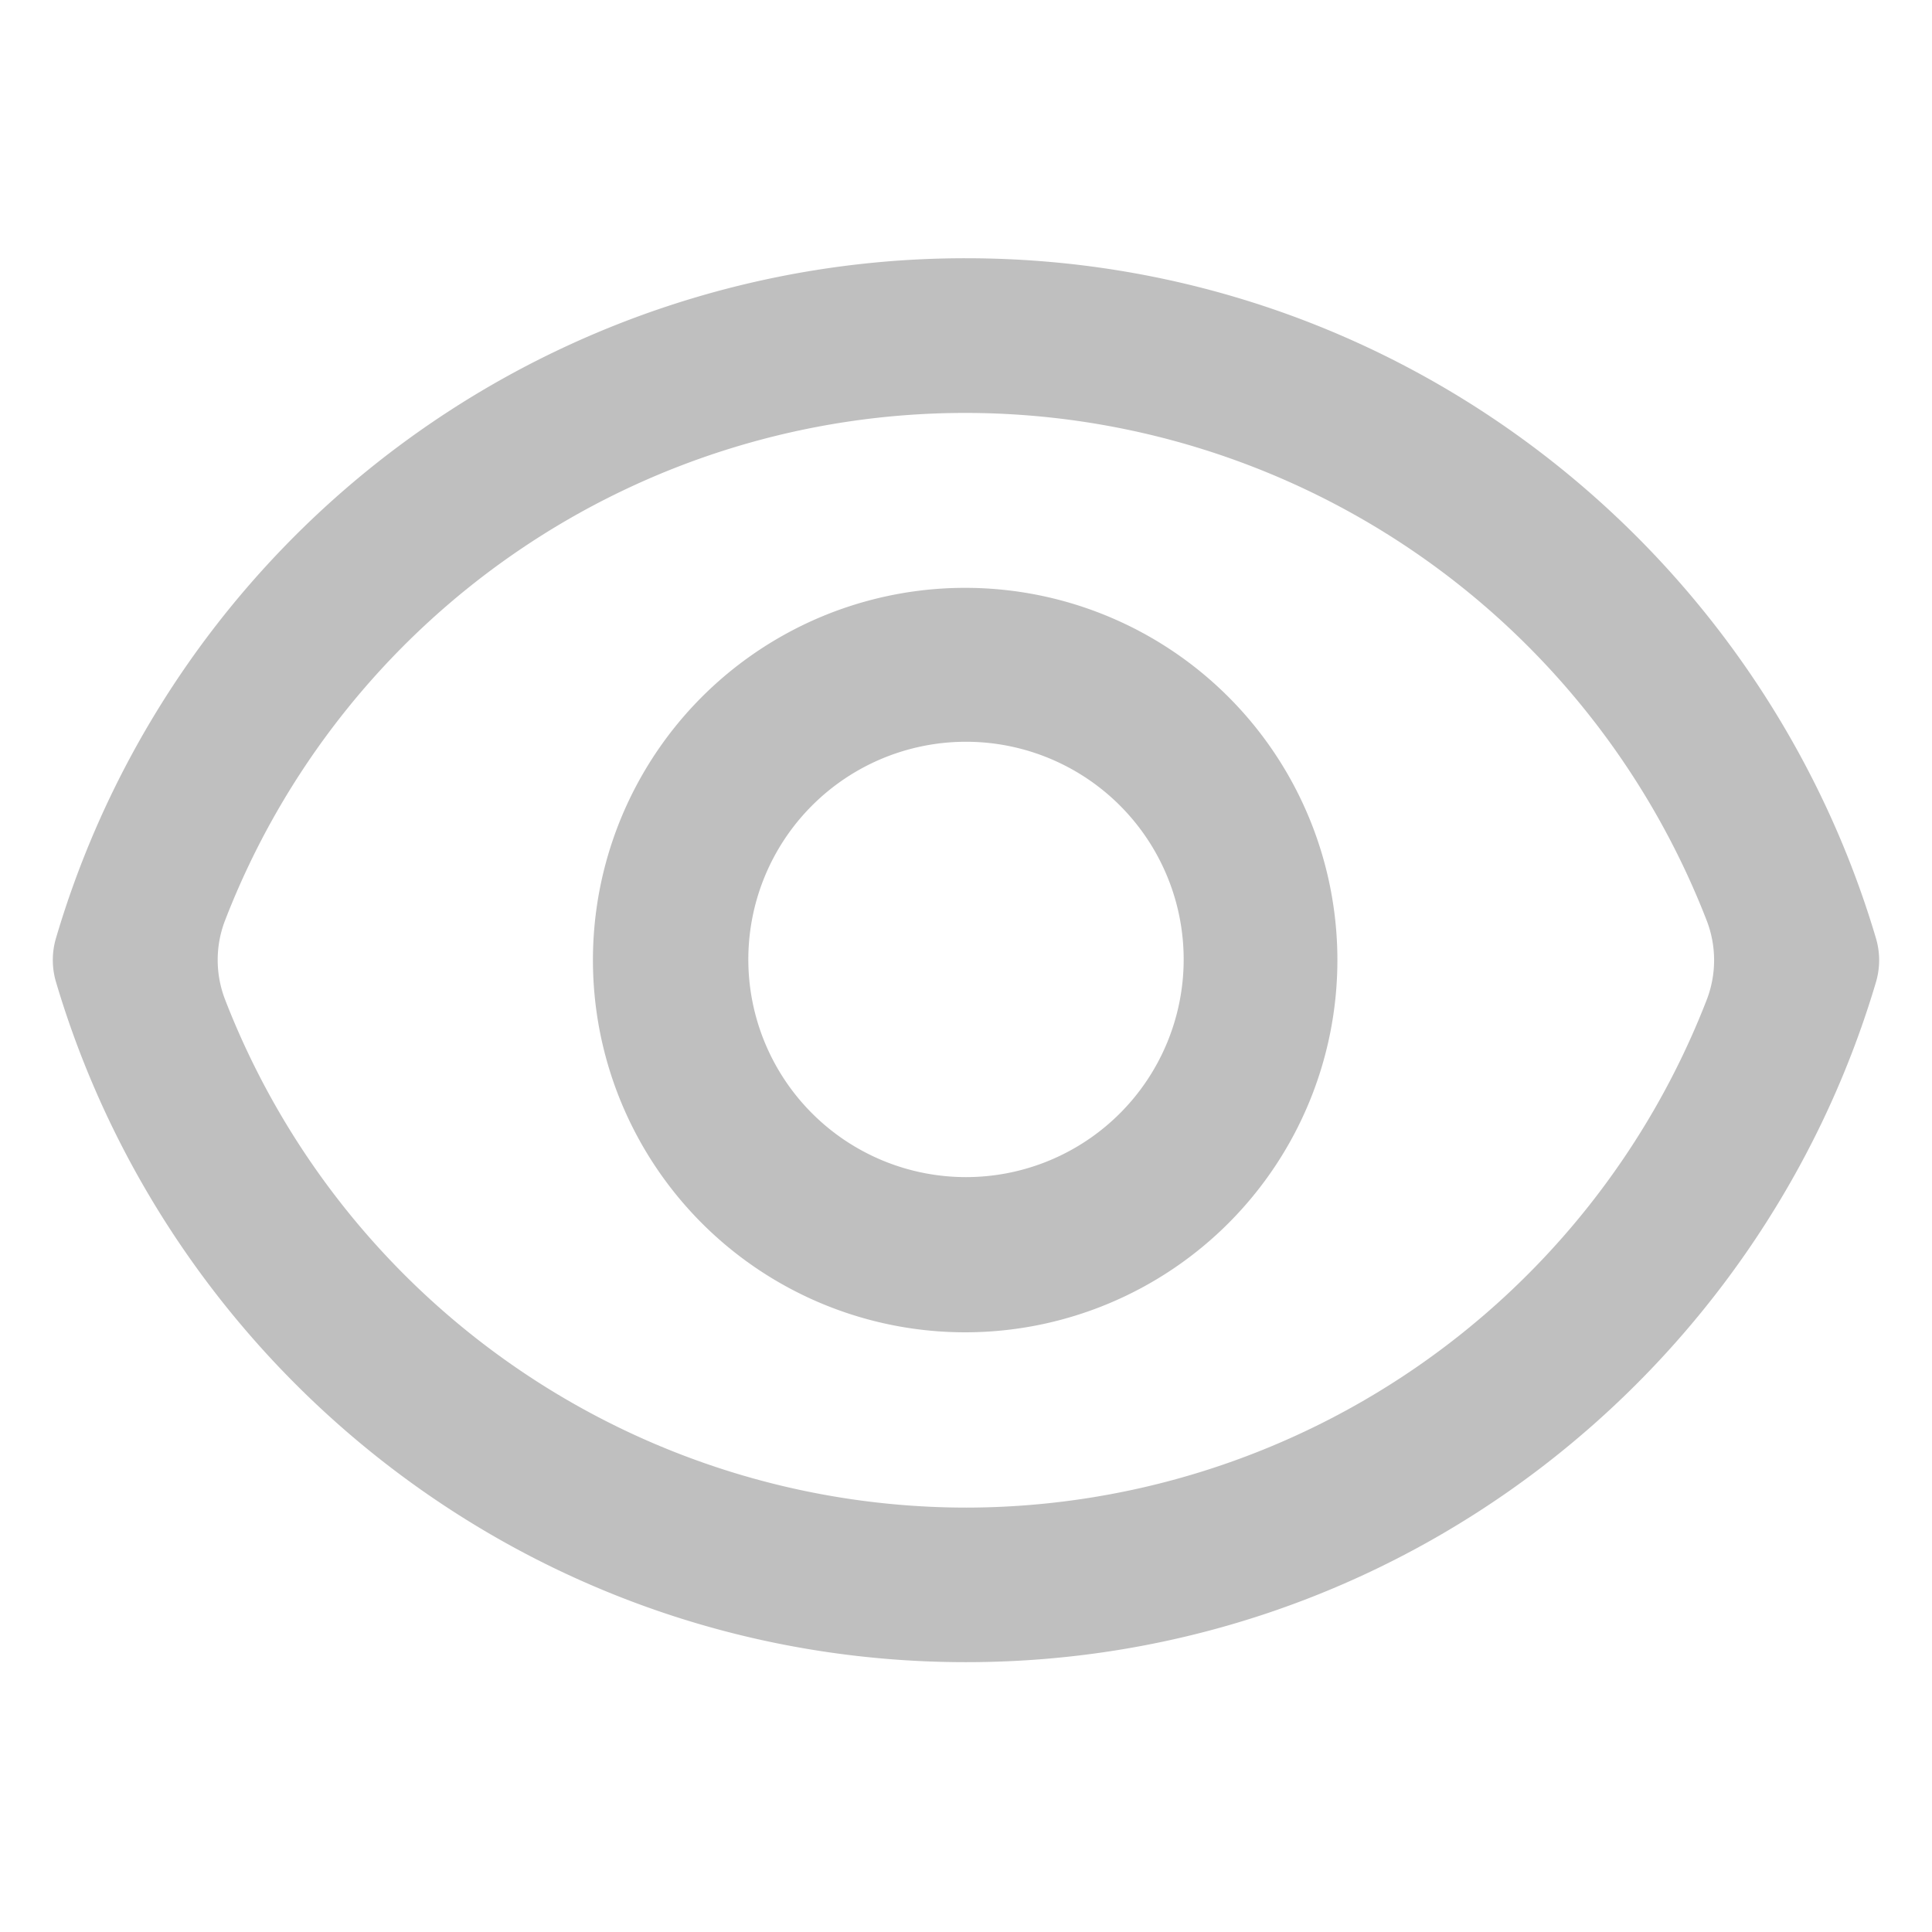 <?xml version="1.0" standalone="no"?><!DOCTYPE svg PUBLIC "-//W3C//DTD SVG 1.1//EN" "http://www.w3.org/Graphics/SVG/1.1/DTD/svg11.dtd"><svg t="1745375745502" class="icon" viewBox="0 0 1024 1024" version="1.1" xmlns="http://www.w3.org/2000/svg" p-id="19973" xmlns:xlink="http://www.w3.org/1999/xlink" width="200" height="200"><path d="M512 311.569a197.291 197.291 0 1 0 0 394.581 197.291 197.291 0 0 0 0-394.581z m-115.371 197.291a115.371 115.371 0 1 1 230.741 0 115.371 115.371 0 0 1-230.741 0z" p-id="19974" fill="#bfbfbf"></path><path d="M512 136.875c228.284 0 420.659 152.439 482.304 360.448a40.96 40.96 0 0 1 0 23.211c-61.645 208.009-254.02 360.448-482.304 360.448-228.284 0-420.659-152.439-482.304-360.448a40.96 40.96 0 0 1-0.068-23.142A502.374 502.374 0 0 1 512 136.875z m0 662.187a421.547 421.547 0 0 0 392.533-268.971 58.3 58.3 0 0 0 0-42.325A421.547 421.547 0 0 0 512 218.863a420.523 420.523 0 0 0-392.738 269.039 58.231 58.231 0 0 0 0.068 41.984A421.547 421.547 0 0 0 512 799.061z" p-id="19975" fill="#bfbfbf"></path></svg>